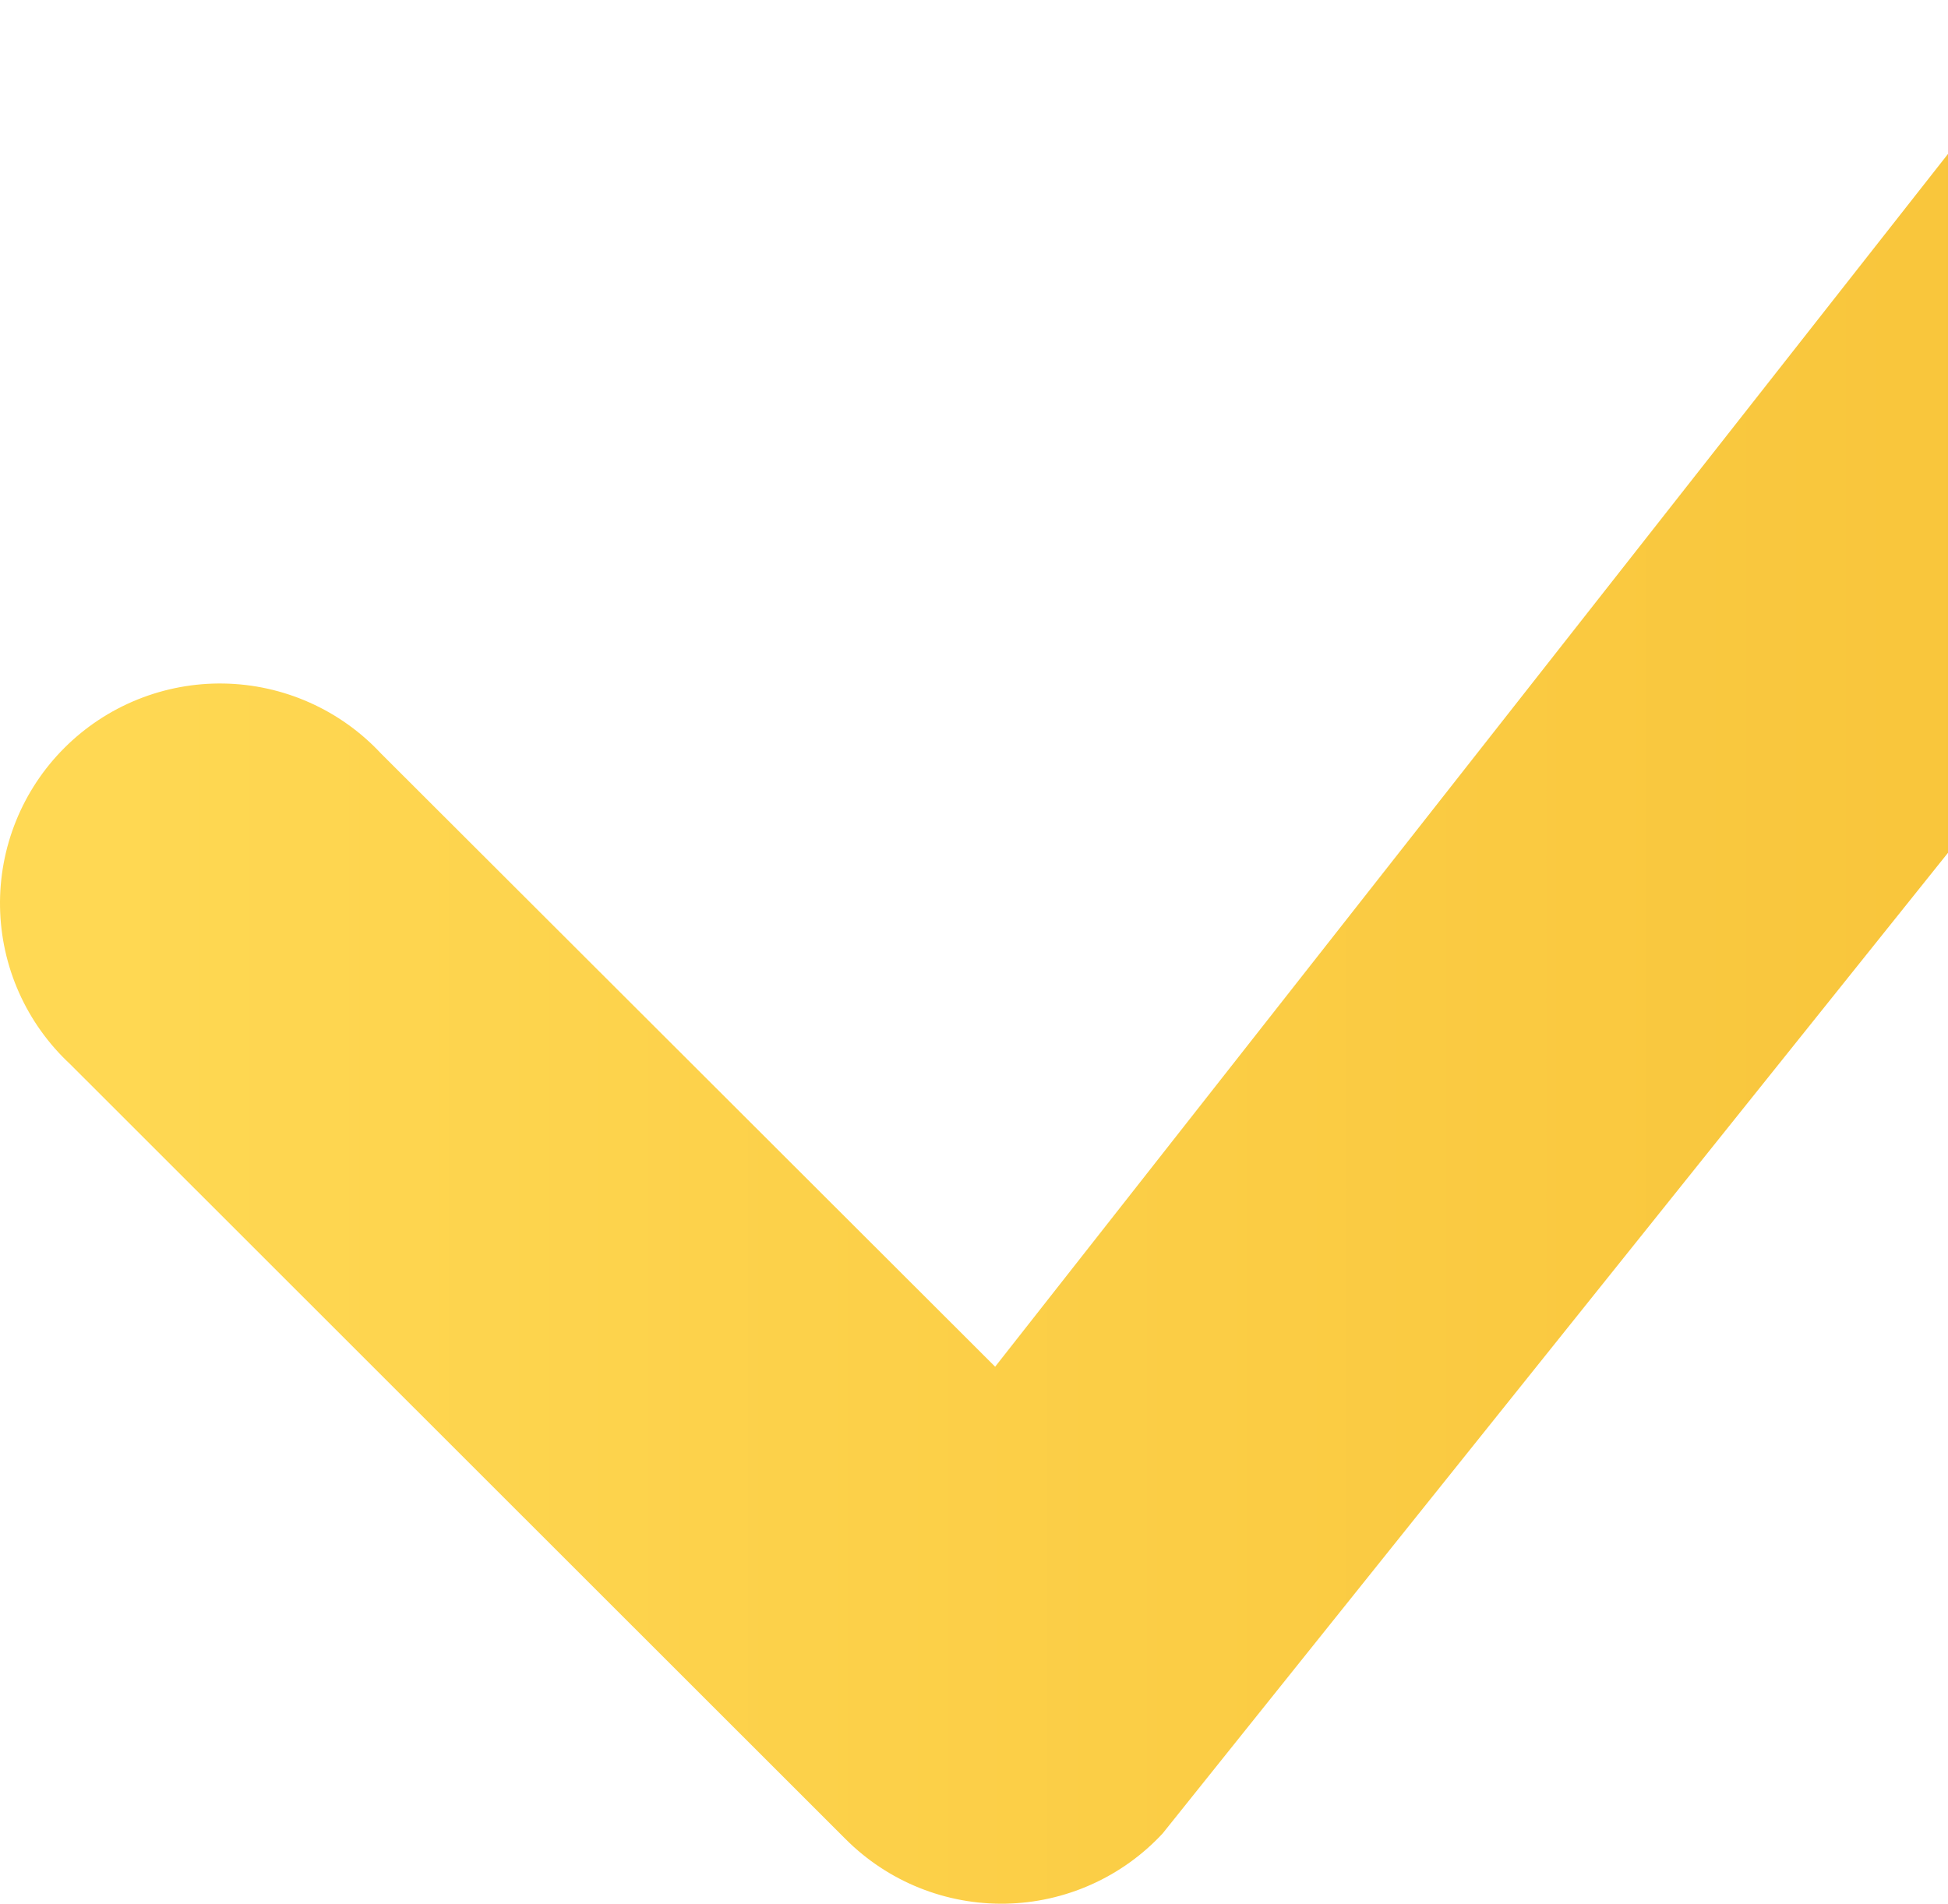 <svg width="1375" height="1344" viewBox="0 0 1375 1344" fill="none" xmlns="http://www.w3.org/2000/svg">
<path fill-rule="evenodd" clip-rule="evenodd" d="M1425.4 44.962C1454.38 16.264 1493.49 0.113 1534.29 0.001C1575.09 -0.112 1614.29 15.823 1643.43 44.361C1672.56 72.898 1689.28 111.745 1689.98 152.503C1690.67 193.261 1675.29 232.655 1647.14 262.168L820.643 1294.41C806.438 1309.7 789.294 1321.97 770.235 1330.48C751.177 1339 730.595 1343.59 709.722 1343.97C688.848 1344.36 668.111 1340.54 648.75 1332.73C629.389 1324.93 611.802 1313.3 597.04 1298.55L49.422 751.192C34.166 736.988 21.93 719.86 13.443 700.829C4.956 681.797 0.392 661.253 0.024 640.421C-0.344 619.59 3.492 598.897 11.301 579.579C19.111 560.26 30.735 542.711 45.48 527.979C60.225 513.246 77.789 501.632 97.124 493.829C116.459 486.026 137.169 482.194 158.019 482.561C178.868 482.929 199.43 487.489 218.477 495.968C237.525 504.448 254.668 516.674 268.883 531.917L702.423 964.881L1421.47 49.513C1422.75 47.91 1424.14 46.39 1425.61 44.962H1425.4Z" fill="url(#paint0_linear_9231_13381)"/>
<defs>
<linearGradient id="paint0_linear_9231_13381" x1="1.25915e-05" y1="672" x2="1690" y2="672" gradientUnits="userSpaceOnUse">
<stop stop-color="#FFD954"/>
<stop offset="1" stop-color="#F7C136"/>
</linearGradient>
</defs>
</svg>
